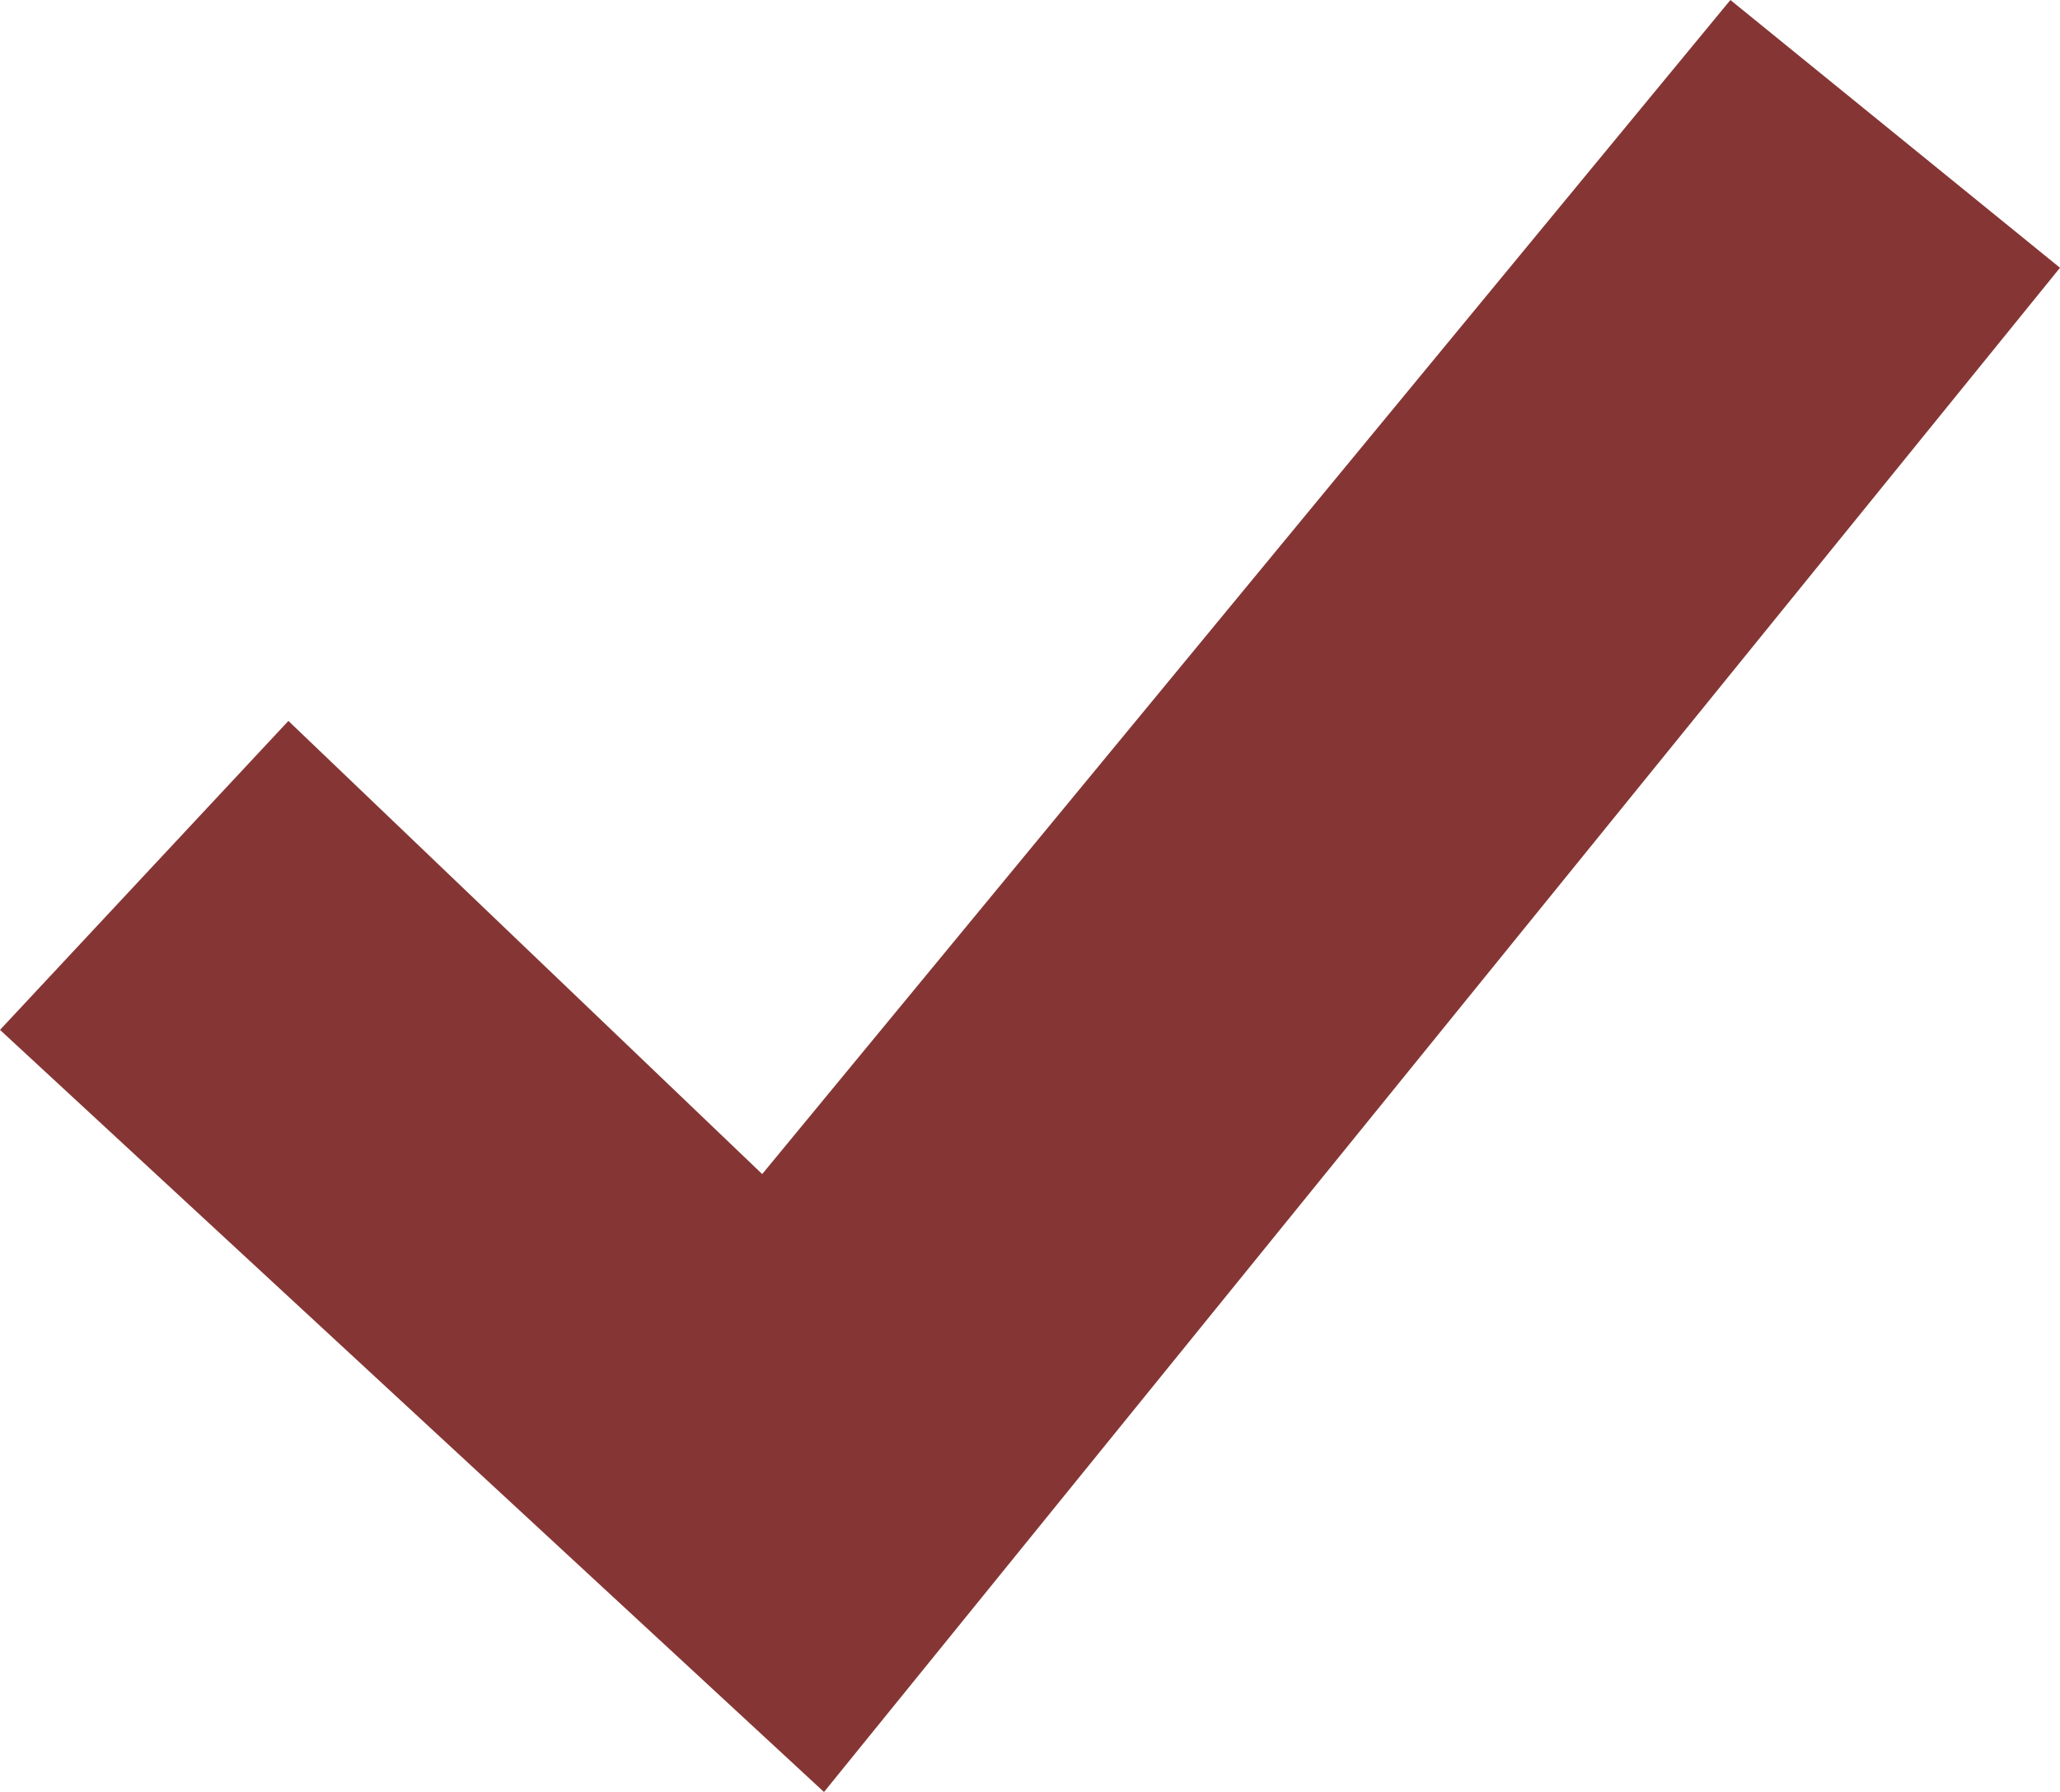 <?xml version="1.0" encoding="utf-8"?>
<!-- Generator: Adobe Illustrator 24.0.1, SVG Export Plug-In . SVG Version: 6.00 Build 0)  -->
<svg version="1.1" id="Layer_1" xmlns="http://www.w3.org/2000/svg" xmlns:xlink="http://www.w3.org/1999/xlink" x="0px" y="0px"
	 viewBox="0 0 10 8.7" style="enable-background:new 0 0 10 8.7;" xml:space="preserve">
<style type="text/css">
	.st0{fill:#853634;}
</style>
<polygon class="st0" points="4,8.7 0,5 1.4,3.5 3.7,5.7 8.4,0 10,1.3 "/>
</svg>
